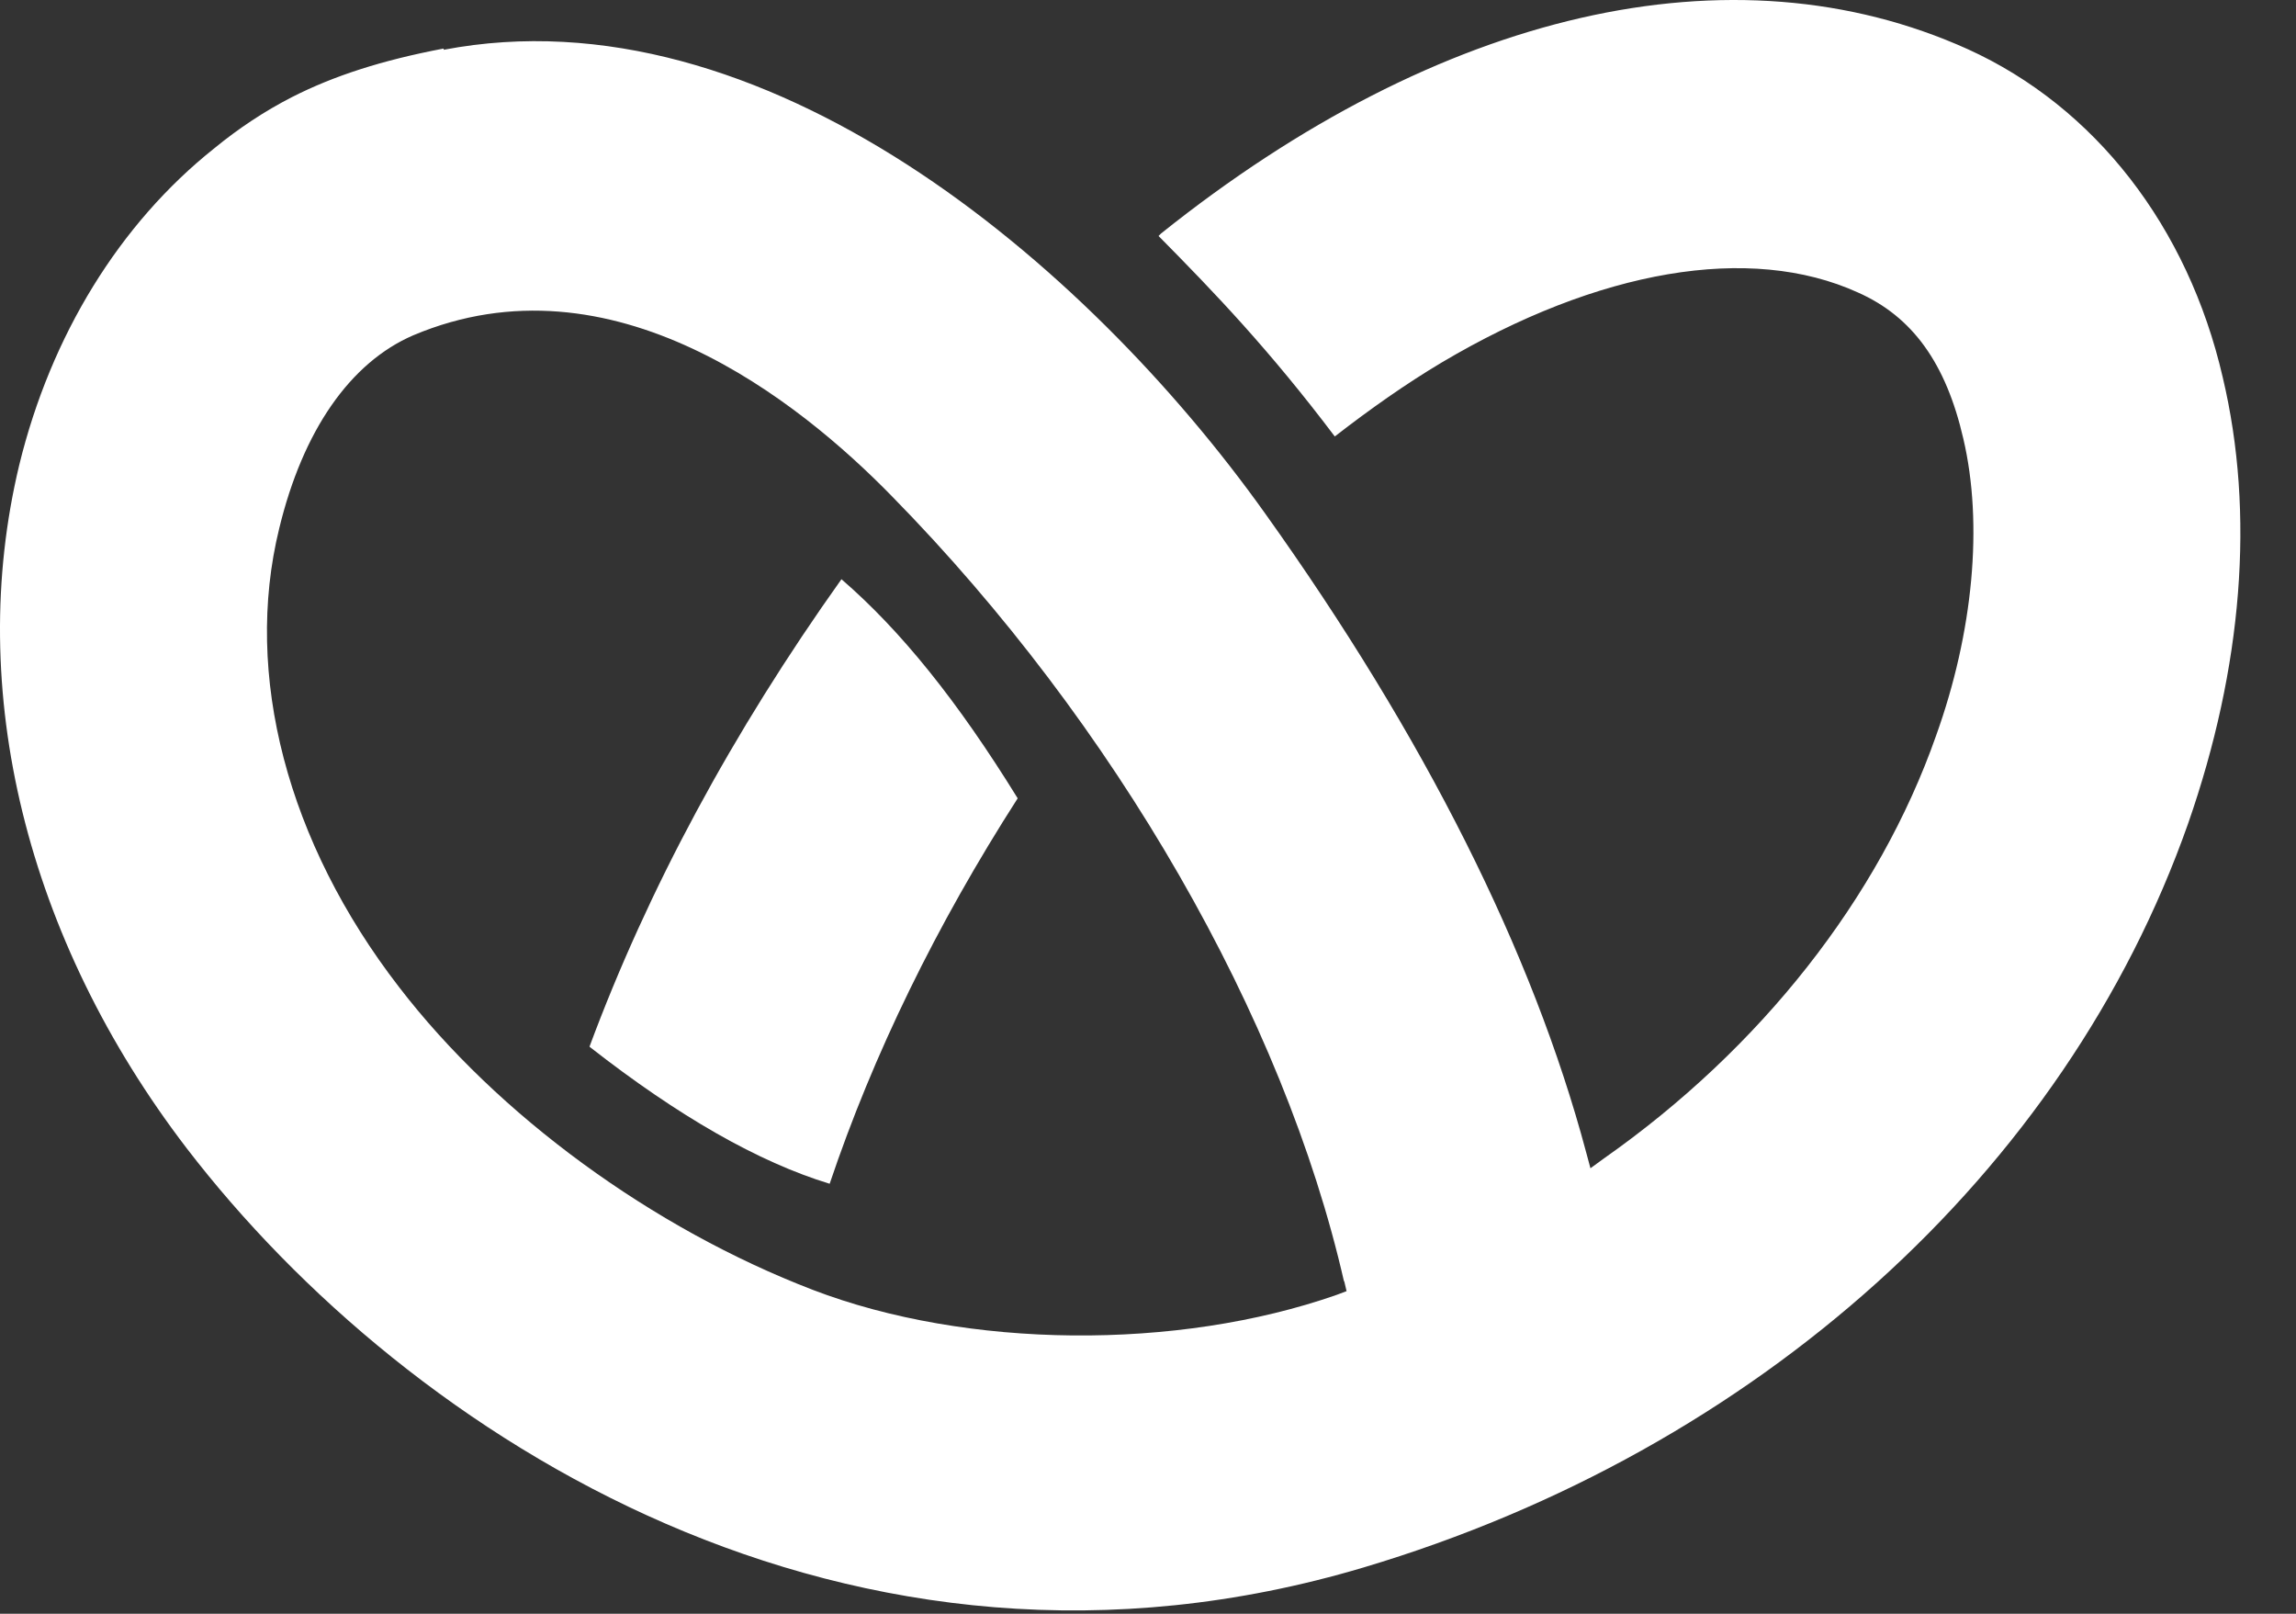 <?xml version="1.0" encoding="UTF-8"?> <svg xmlns="http://www.w3.org/2000/svg" width="37" height="26" viewBox="0 0 37 26" fill="none"><rect x="0" y="0" width="37" height="26" fill="#333333" stroke="none"/><path d="M9.51 16.872C10.93 17.982 12.22 18.722 13.37 19.072C14.07 16.992 15.09 14.902 16.4 12.862C15.43 11.292 14.52 10.162 13.56 9.332C11.8 11.802 10.44 14.332 9.5 16.862" fill="white"></path><path d="M21.66 20.632L21.7 20.802L21.54 20.862C18.97 21.762 15.58 21.732 13.1 20.782C10.52 19.792 8.02 17.972 6.43 15.902C4.63 13.572 3.92 10.872 4.5 8.512C4.88 6.942 5.64 5.842 6.66 5.402C9.86 4.052 12.87 6.452 14.38 8.002C17.97 11.662 20.69 16.392 21.66 20.652M7.15 0.782C6.15 0.972 5.38 1.222 4.71 1.562C4.26 1.792 3.84 2.072 3.45 2.392C1.93 3.602 0.82 5.402 0.31 7.492C-0.56 11.112 0.42 15.122 3.01 18.502C6.59 23.162 13.7 27.722 21.98 25.252C28.31 23.362 33.28 18.892 35.26 13.272C36.14 10.752 36.34 8.272 35.82 6.082C35.26 3.652 33.76 1.722 31.71 0.792C27.92 -0.918 23.2 0.172 18.71 3.762C18.7 3.772 18.68 3.792 18.67 3.802C19.59 4.732 20.46 5.642 21.51 7.032C22.09 6.582 22.66 6.182 23.23 5.842C25.76 4.342 28.2 3.922 29.94 4.712C30.82 5.102 31.36 5.852 31.64 7.072C31.96 8.442 31.8 10.182 31.2 11.852C30.28 14.472 28.37 16.892 25.85 18.662L25.63 18.822L25.56 18.562C24.7 15.342 22.96 11.872 20.38 8.262C17.49 4.212 12.29 -0.178 7.15 0.802" fill="white"></path></svg> 